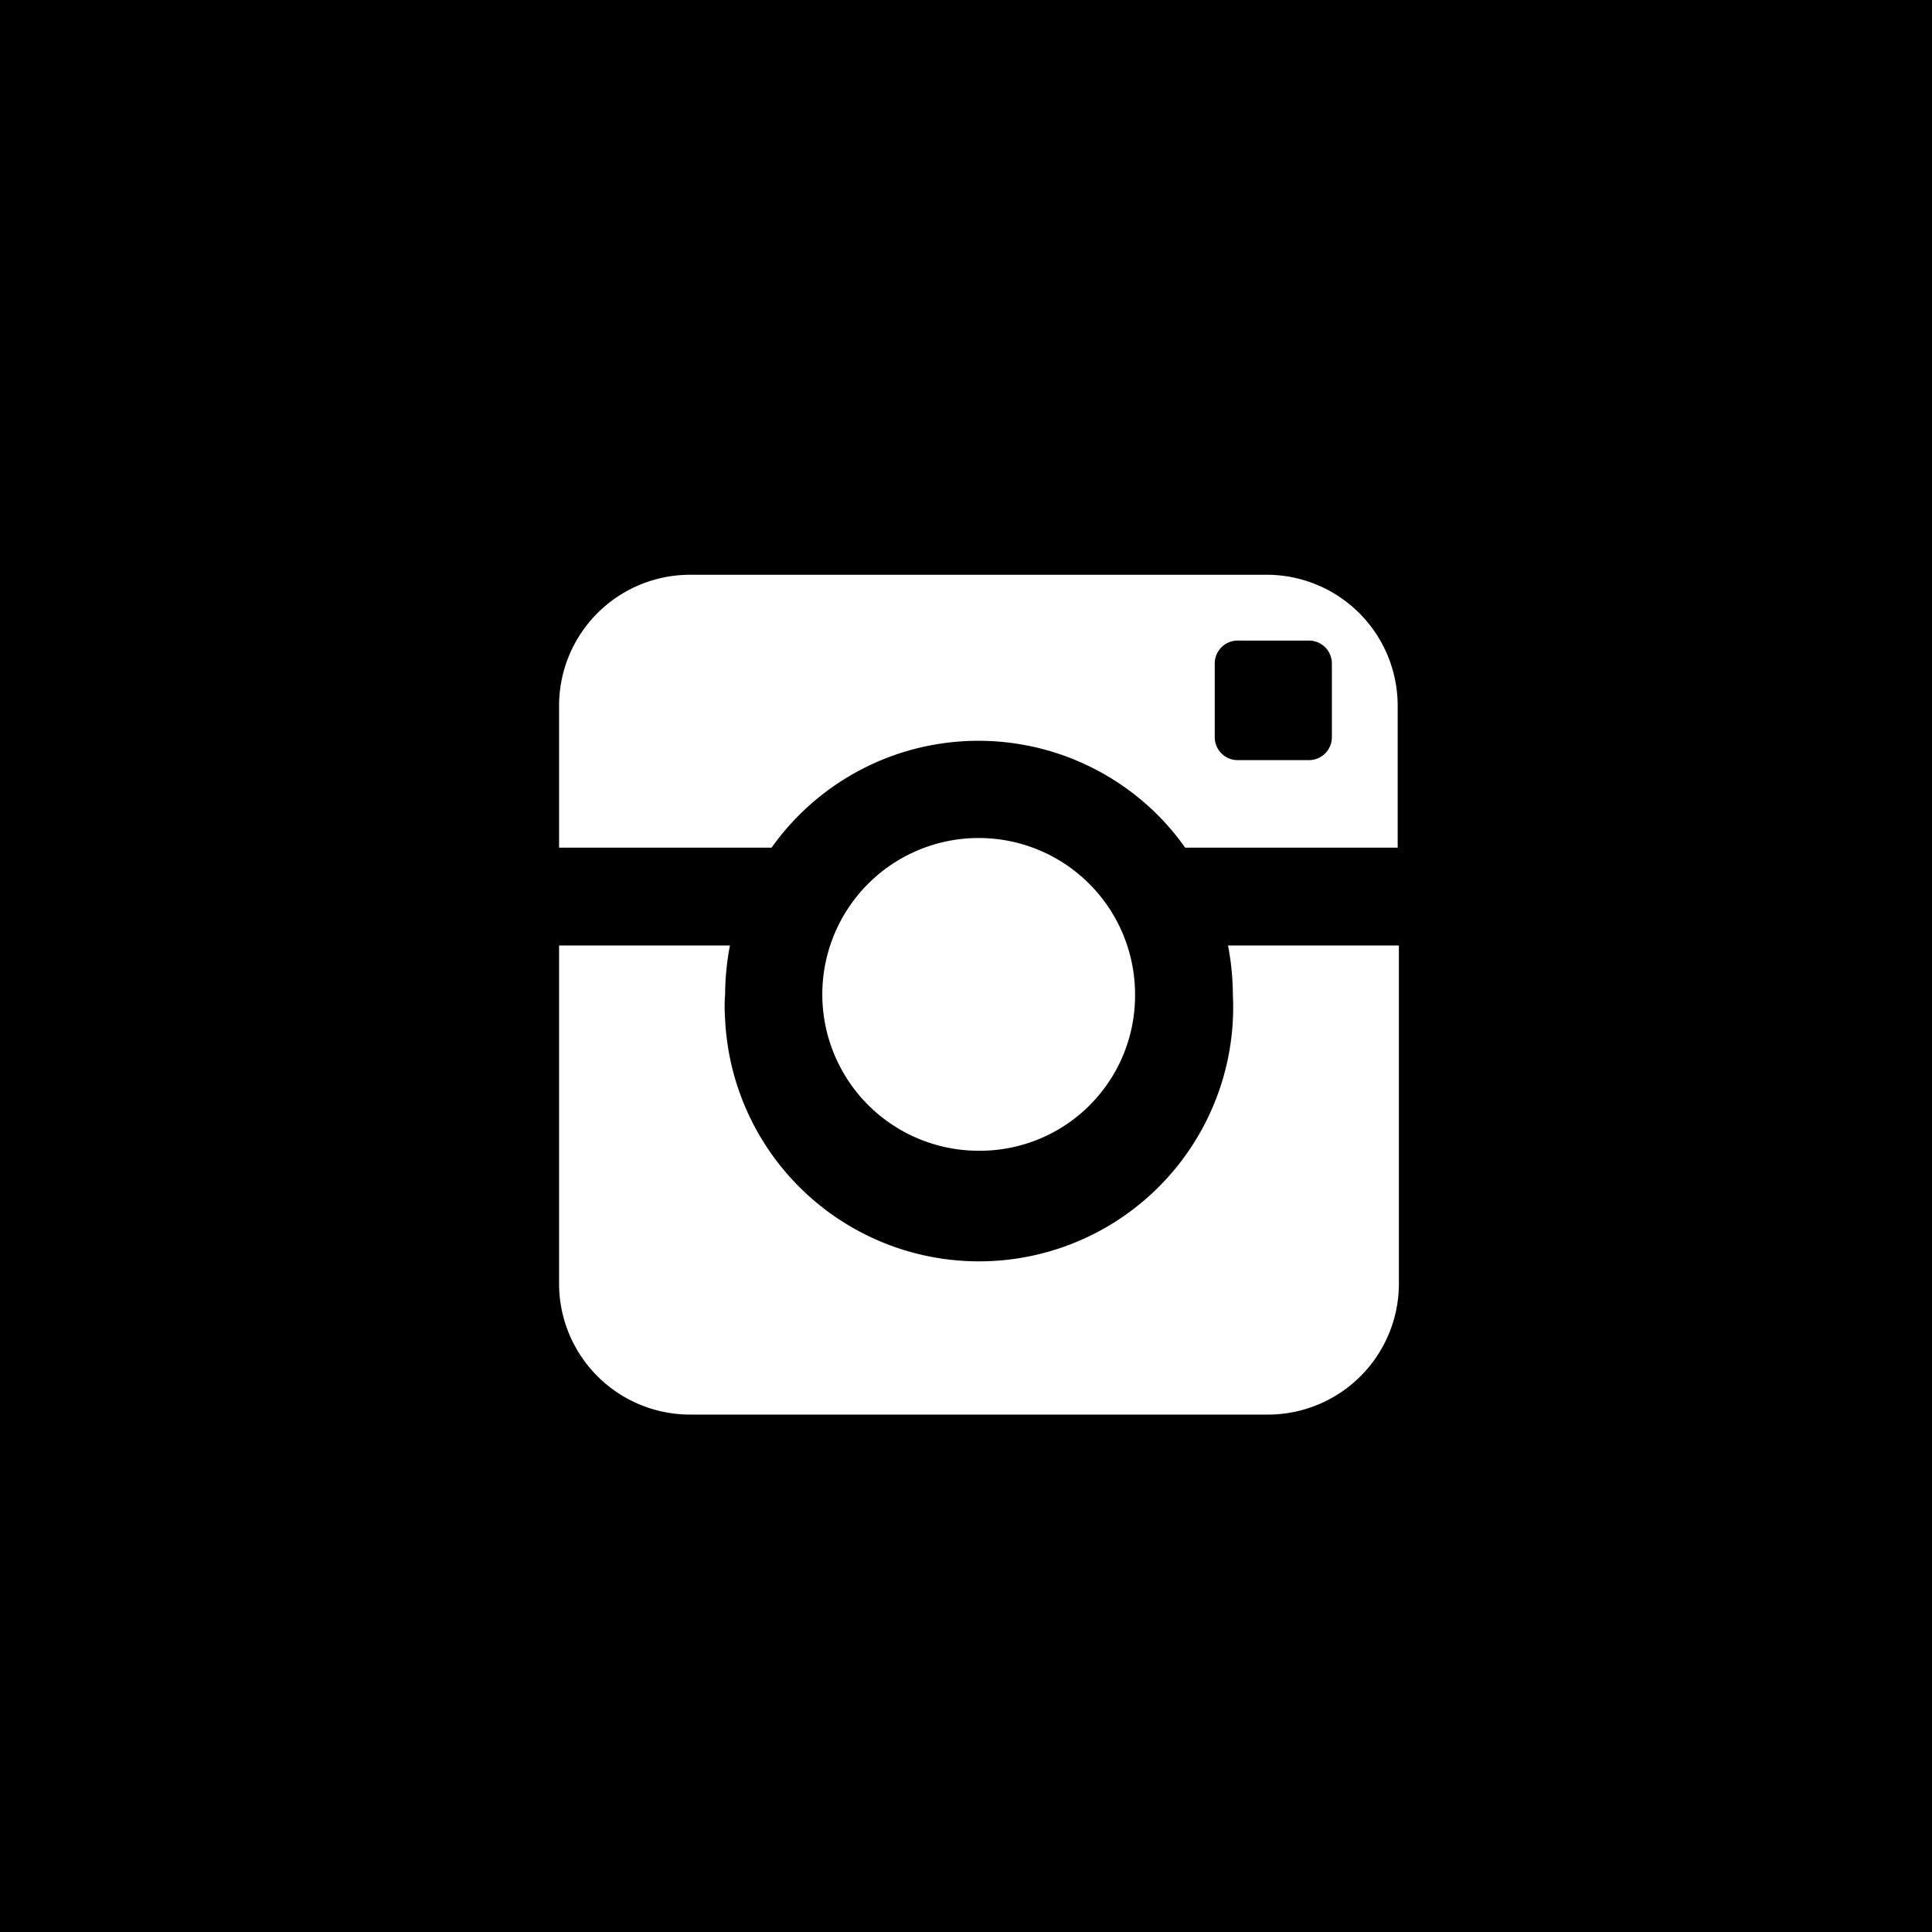 <svg xmlns="http://www.w3.org/2000/svg" viewBox="0 0 32 32"><rect x="0" y="0" width="32" height="32" fill="#808080" stroke="none"/><defs><style>.a{fill:#3d3d3c;}.b{fill:#fff;}</style></defs><title>instagram</title><path class="a" d="M17,14.82Z"/><path d="M0,0V32H32V0Z"/><path class="b" d="M20.42,16.47a4.21,4.21,0,1,1-8.41.41,2.81,2.81,0,0,1,0-.41,4.45,4.45,0,0,1,.08-.81H9.26v5.6a2.17,2.17,0,0,0,2.17,2.17H21a2.17,2.17,0,0,0,2.17-2.17v-5.6H20.34A4.45,4.45,0,0,1,20.42,16.47ZM21,9.52H11.44a2.17,2.17,0,0,0-2.18,2.16h0v2.36h3.52a4.2,4.2,0,0,1,5.85-1,4.12,4.12,0,0,1,1,1h3.52V11.69A2.17,2.17,0,0,0,21,9.52Zm1.06,2.68a.38.38,0,0,1-.37.39H20.51a.38.38,0,0,1-.39-.37V11a.38.38,0,0,1,.39-.39h1.16a.38.38,0,0,1,.39.39ZM18.8,16.47a2.59,2.59,0,1,0-2.59,2.59h0A2.57,2.57,0,0,0,18.8,16.5Z"/></svg>